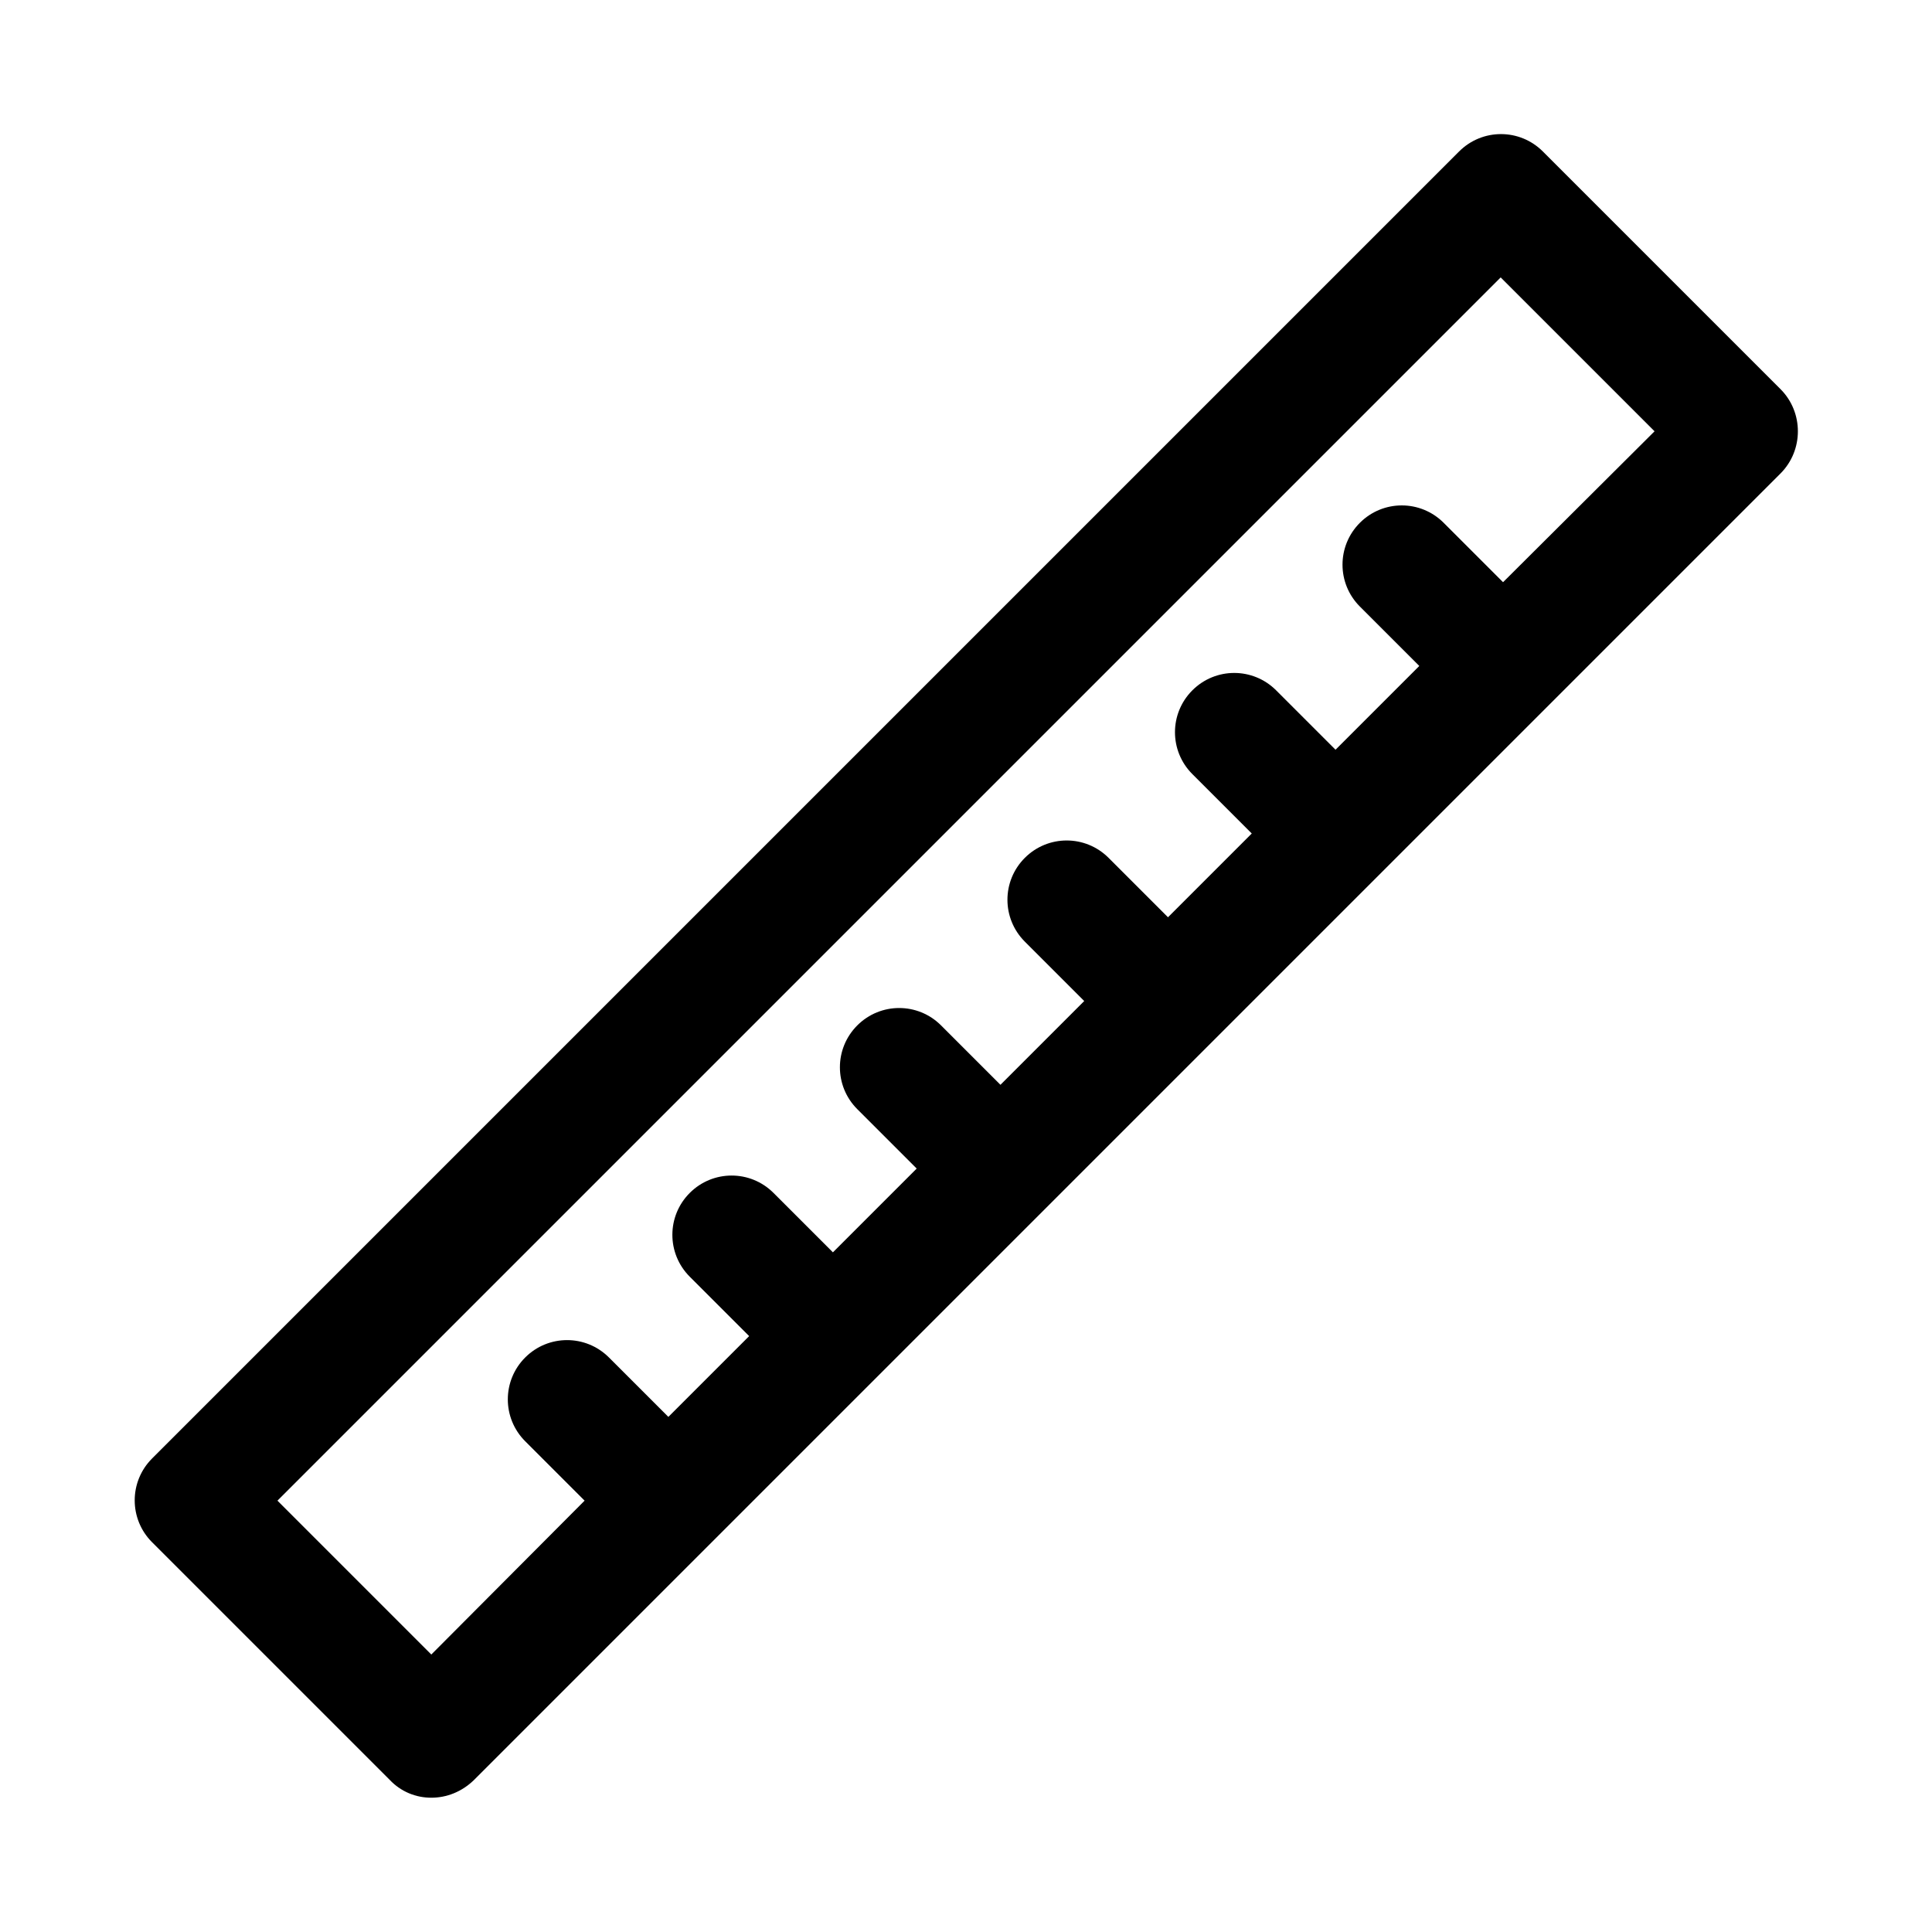 <?xml version="1.0" encoding="UTF-8"?>
<!-- Uploaded to: ICON Repo, www.svgrepo.com, Generator: ICON Repo Mixer Tools -->
<svg fill="#000000" width="800px" height="800px" version="1.1" viewBox="144 144 512 512" xmlns="http://www.w3.org/2000/svg">
 <path d="m615.85 247.12-62.977-62.977c-6.141-6.141-16.059-6.141-22.199 0l-346.37 346.37c-6.141 6.141-6.141 16.059 0 22.199l62.977 62.977c2.992 3.148 6.926 4.723 11.02 4.723s8.031-1.574 11.18-4.566l346.37-346.37c6.141-6.141 6.141-16.215 0-22.355zm-73.523 51.168-15.742-15.742c-6.141-6.141-16.059-6.141-22.199 0-6.141 6.141-6.141 16.059 0 22.199l15.742 15.742-22.199 22.199-15.742-15.742c-6.141-6.141-16.059-6.141-22.199 0s-6.141 16.059 0 22.199l15.742 15.742-22.199 22.199-15.742-15.742c-6.141-6.141-16.059-6.141-22.199 0-6.141 6.141-6.141 16.059 0 22.199l15.742 15.742-22.199 22.199-15.742-15.742c-6.141-6.141-16.059-6.141-22.199 0s-6.141 16.059 0 22.199l15.742 15.742-22.199 22.199-15.742-15.742c-6.141-6.141-16.059-6.141-22.199 0-6.141 6.141-6.141 16.059 0 22.199l15.742 15.742-21.41 21.41-15.742-15.742c-6.141-6.141-16.059-6.141-22.199 0-6.141 6.141-6.141 16.059 0 22.199l15.742 15.742-40.621 40.777-40.777-40.777 324.17-324.17 40.777 40.777z"/>
</svg>